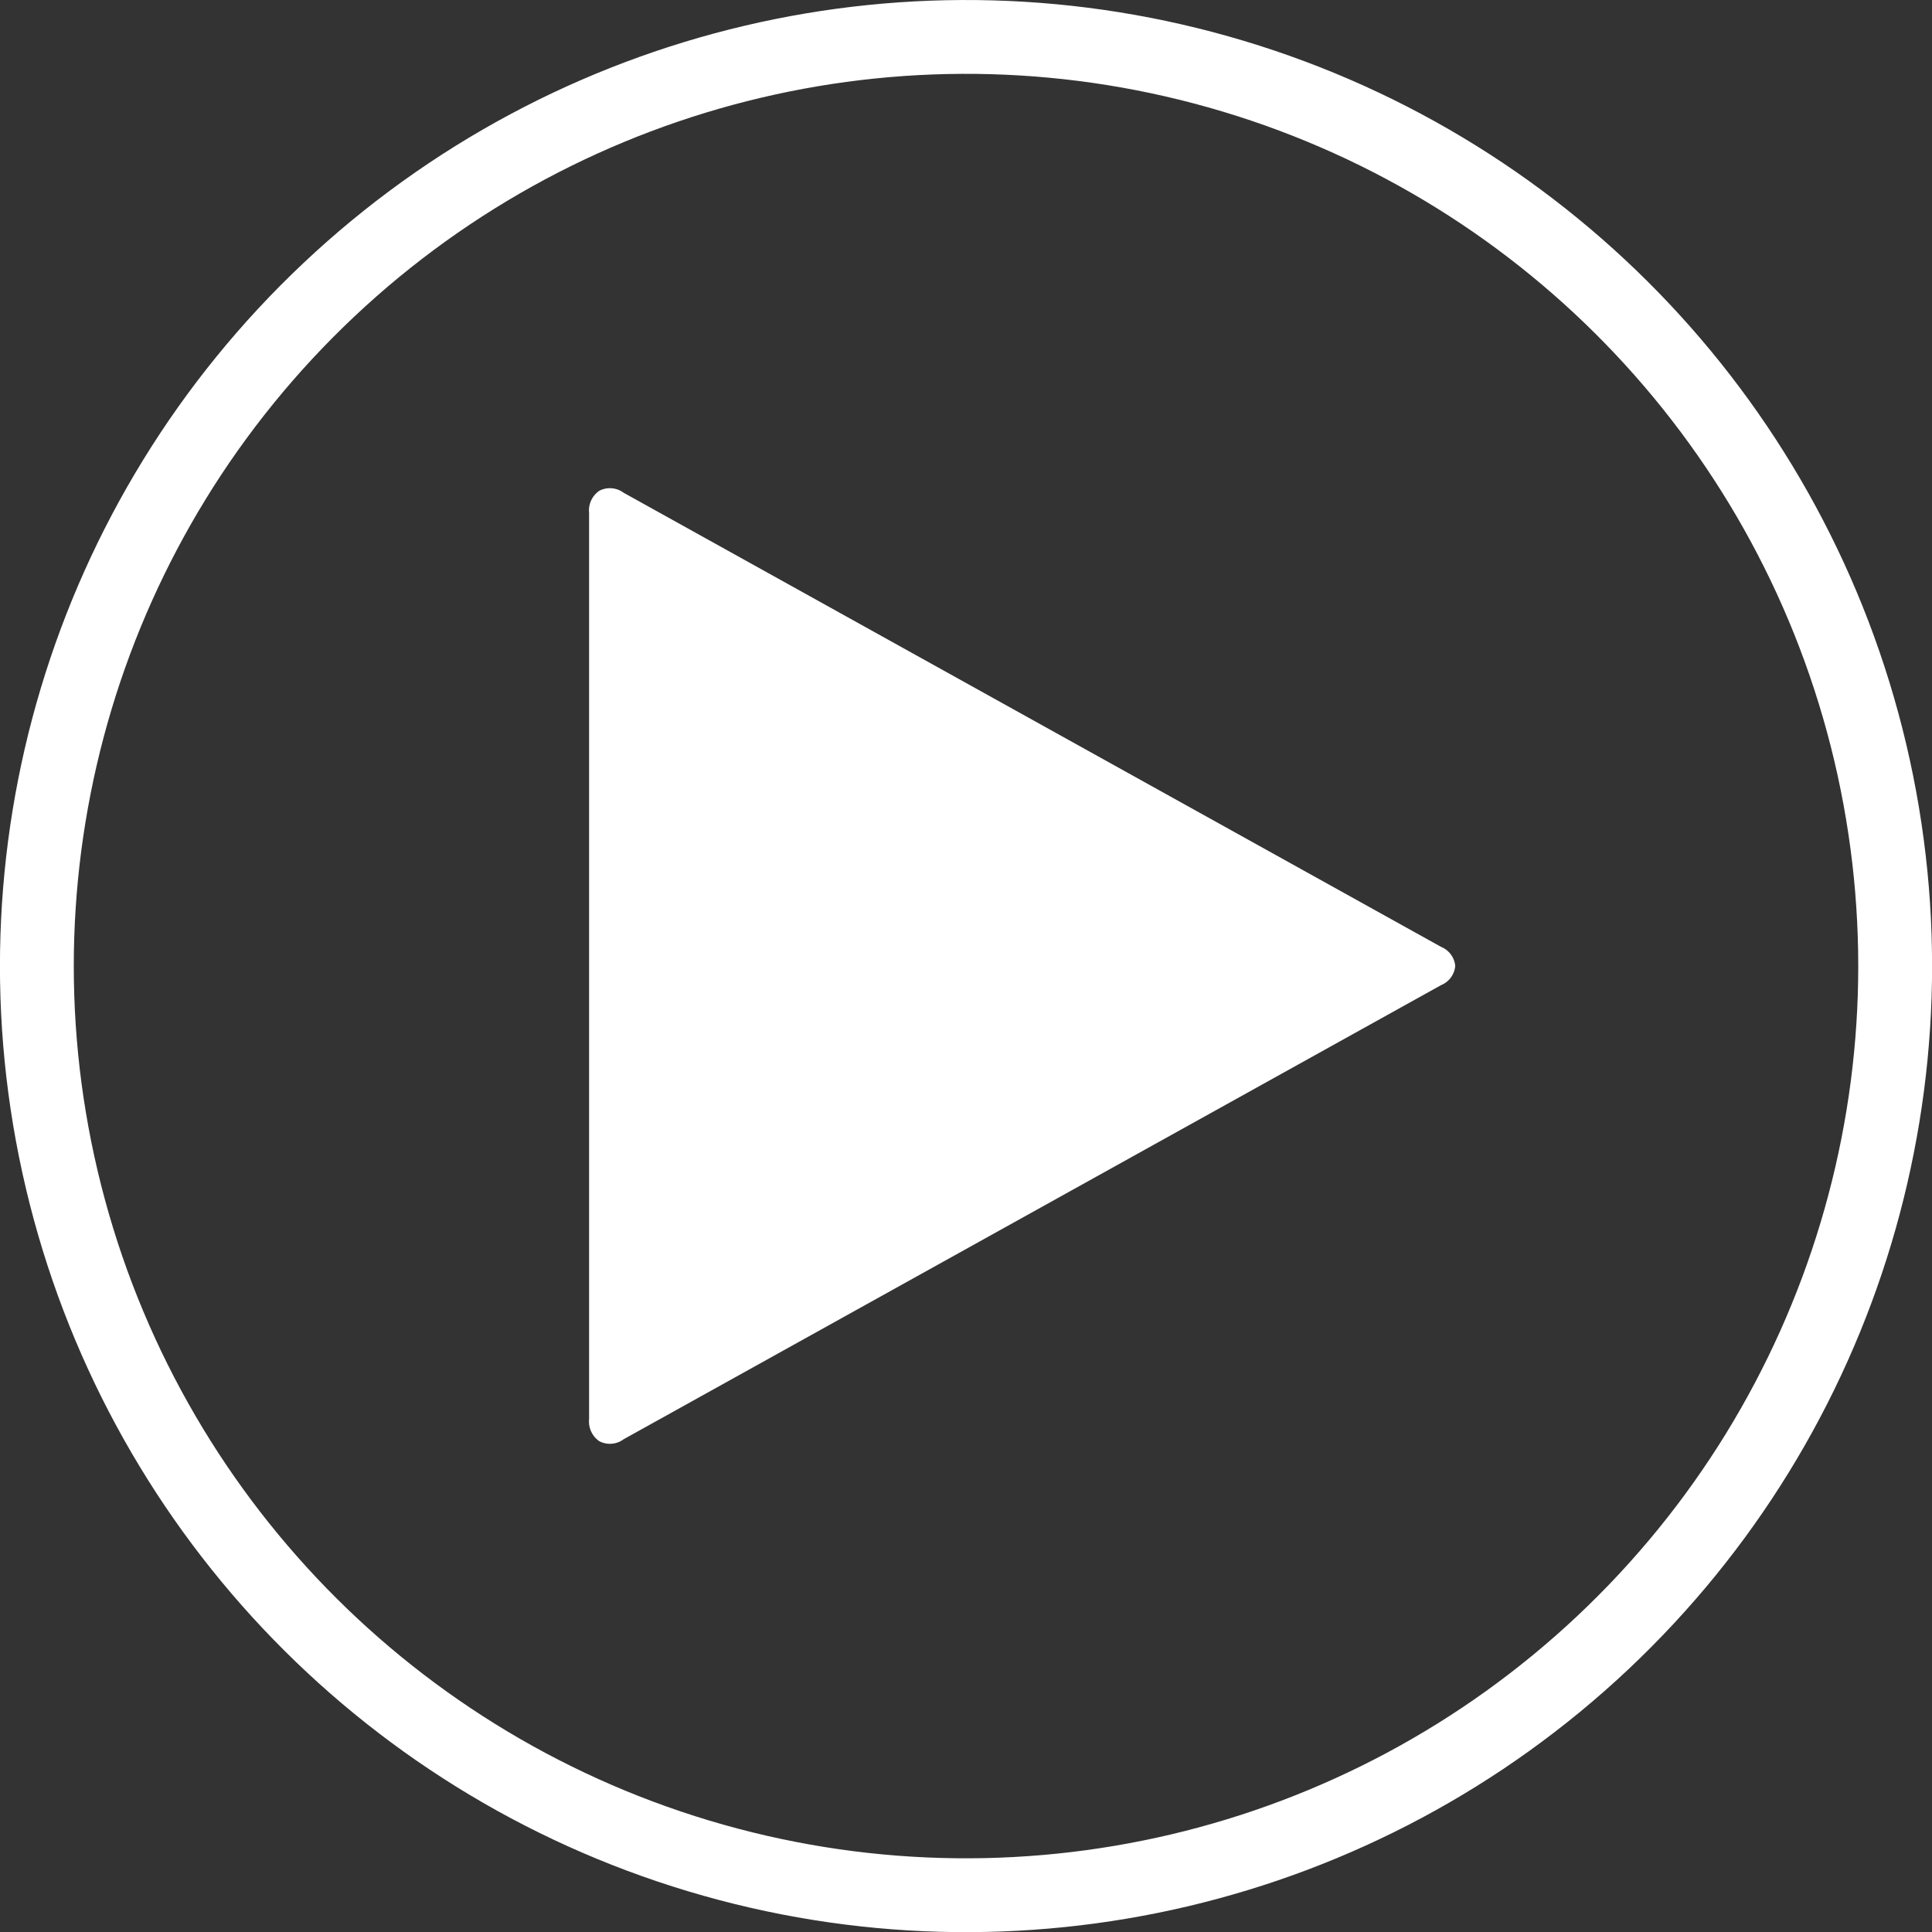 <svg xmlns="http://www.w3.org/2000/svg" viewBox="0 0 118.69 118.69"><rect x="0" y="0" width="118.69" height="118.69" fill="#333333" stroke="none"/><title>Artboard 1</title><path d="M89.4,59.34a1.4,1.4,0,0,0-.87-1.17L38.31,30.27a1.41,1.41,0,0,0-1.49-.12,1.46,1.46,0,0,0-.63,1.36V87.18a1.47,1.47,0,0,0,.63,1.36,1.41,1.41,0,0,0,1.49-.12l50.22-27.9a1.4,1.4,0,0,0,.87-1.18" style="fill:#fff"/><circle cx="59.35" cy="59.35" r="57.08" transform="translate(-12.05 15.22) rotate(-13.28)" style="fill:none;stroke:#fff;stroke-width:4.536px"/></svg>